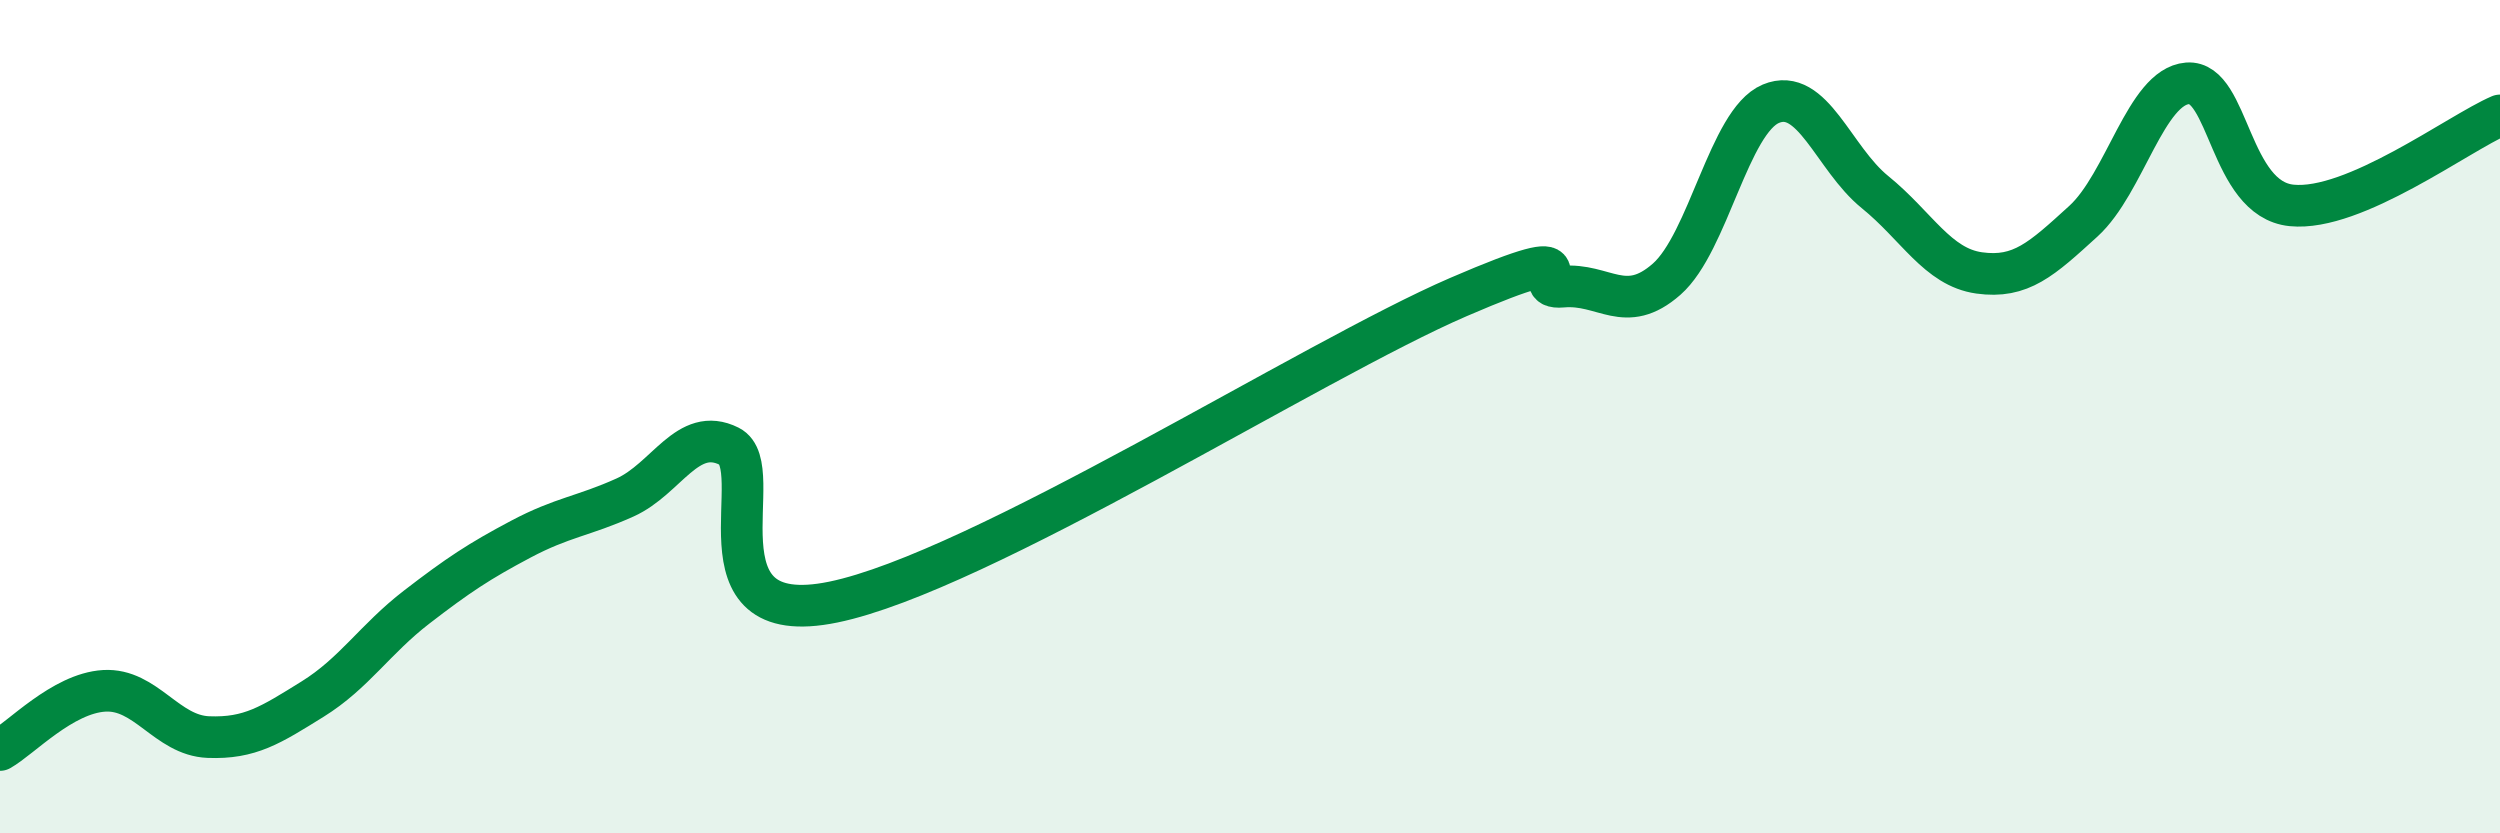 
    <svg width="60" height="20" viewBox="0 0 60 20" xmlns="http://www.w3.org/2000/svg">
      <path
        d="M 0,18 C 0.5,17.72 1.5,16.64 2.5,16.58 C 3.5,16.52 4,17.65 5,17.69 C 6,17.73 6.5,17.4 7.5,16.78 C 8.5,16.16 9,15.34 10,14.57 C 11,13.8 11.5,13.47 12.5,12.94 C 13.5,12.41 14,12.39 15,11.94 C 16,11.49 16.5,10.21 17.5,10.71 C 18.5,11.21 16.5,15.17 20,14.45 C 23.5,13.73 31.5,8.64 35,7.13 C 38.5,5.62 36.5,6.97 37.5,6.88 C 38.5,6.79 39,7.58 40,6.7 C 41,5.82 41.5,2.91 42.5,2.49 C 43.5,2.07 44,3.8 45,4.61 C 46,5.42 46.5,6.41 47.5,6.55 C 48.5,6.69 49,6.22 50,5.31 C 51,4.4 51.5,2.08 52.5,2 C 53.5,1.92 53.5,4.78 55,4.93 C 56.5,5.08 59,3.2 60,2.77L60 20L0 20Z"
        fill="#008740"
        opacity="0.1"
        stroke-linecap="round"
        stroke-linejoin="round"
      />
      <path
        d="M 0,18 C 0.5,17.72 1.5,16.64 2.5,16.58 C 3.5,16.52 4,17.65 5,17.69 C 6,17.73 6.5,17.4 7.5,16.78 C 8.5,16.16 9,15.34 10,14.57 C 11,13.8 11.5,13.47 12.5,12.94 C 13.5,12.41 14,12.39 15,11.94 C 16,11.49 16.5,10.21 17.5,10.71 C 18.5,11.21 16.5,15.17 20,14.45 C 23.5,13.73 31.5,8.64 35,7.13 C 38.5,5.62 36.5,6.97 37.5,6.88 C 38.5,6.79 39,7.58 40,6.7 C 41,5.82 41.5,2.91 42.5,2.49 C 43.5,2.07 44,3.8 45,4.61 C 46,5.42 46.5,6.41 47.5,6.55 C 48.5,6.69 49,6.22 50,5.31 C 51,4.4 51.5,2.08 52.5,2 C 53.5,1.92 53.5,4.78 55,4.93 C 56.5,5.08 59,3.2 60,2.77"
        stroke="#008740"
        stroke-width="1"
        fill="none"
        stroke-linecap="round"
        stroke-linejoin="round"
      />
    </svg>
  